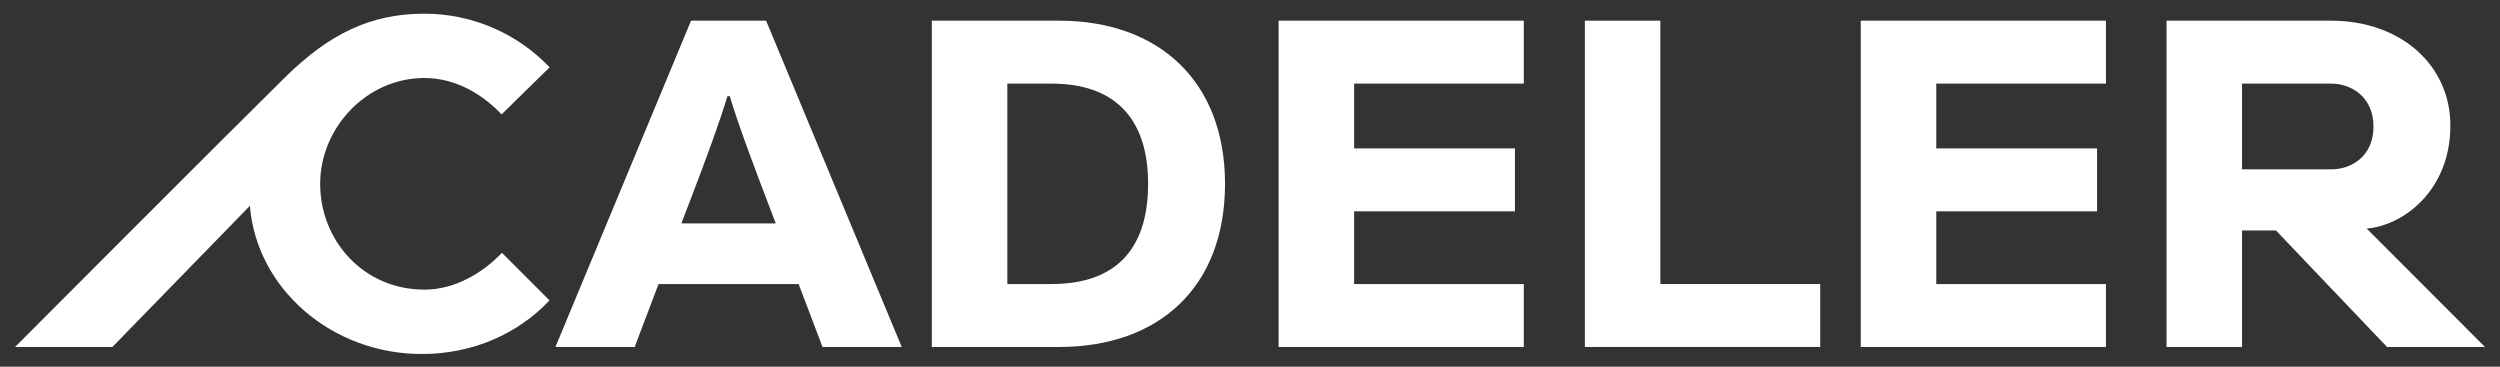 <svg fill="none" height="264" viewBox="0 0 1800 264" width="1800" xmlns="http://www.w3.org/2000/svg" xmlns:xlink="http://www.w3.org/1999/xlink"><rect x="0" y="0" width="1800" height="264" fill="#333333" stroke="none"/><clipPath id="a"><path d="m10.844 9.861h1778.313v244.983h-1778.313z"/></clipPath><g clip-path="url(#a)" fill="#fff"><path d="m497.556 14.889h54.033l97.651 234.928h-57.032l-17.194-45.308h-100.862l-17.194 45.308h-57.031zm-6.97 145.98h67.973l-11.998-31.537c-8.068-21.482-15.44-41.274-21.122-60.073h-1.69c-5.703 18.799-13.413 39.605-21.123 60.073z"/><path d="m762.543 14.889c71.818 0 119.471 43.64 119.471 117.464 0 74.5-47.653 117.464-119.471 117.464h-91.631v-234.928zm-5.386 189.62c44.358 0 69.473-23.235 69.473-72.156 0-48.329-25.157-72.156-69.473-72.156h-31.874v144.312z"/><path d="m920.606 249.817v-234.928h176.524v45.309h-122.154v46.64h115.774v45.308h-115.774v52.364h122.154v45.308z"/><path d="m1195.46 14.889v189.62h115.09v45.308h-169.46v-234.928z"/><path d="m1339.75 249.817v-234.928h176.52v45.309h-122.15v46.64h115.77v45.308h-115.77v52.364h122.15v45.308z"/><path d="m1789.16 249.817h-70.51l-79.97-83.9h-24.42v83.9h-54.35v-234.928h118.46c50 0 85.9 31.895 85.9 75.514 0 46.639-33.79 72.008-60.26 74.162zm-110.79-127.878c15.1 0 30.54-9.716 30.54-30.86 0-20.806-15.44-30.882-30.54-30.882h-64.11v61.742z"/><path d="m230.521 132.374c0 40.598 30.882 76.169 75.177 76.169 21.798 0 41.95-12.061 55.701-26.509l34.24 34.24c-22.412 23.827-54.962 38.613-91.885 38.613-65.185 0-119.133-47.315-123.822-106.713l-99.003 101.643h-70.086s163.111-163.47 194.583-194.33 61.003-45.625 100.017-45.625c16.879-.029 33.588 3.377 49.108 10.012 15.521 6.635 29.529 16.358 41.171 28.579l-34.578 33.902c-13.075-13.772-32.212-26.192-55.701-26.192-41.274 0-74.923 35.592-74.923 76.211z"/></g></svg>